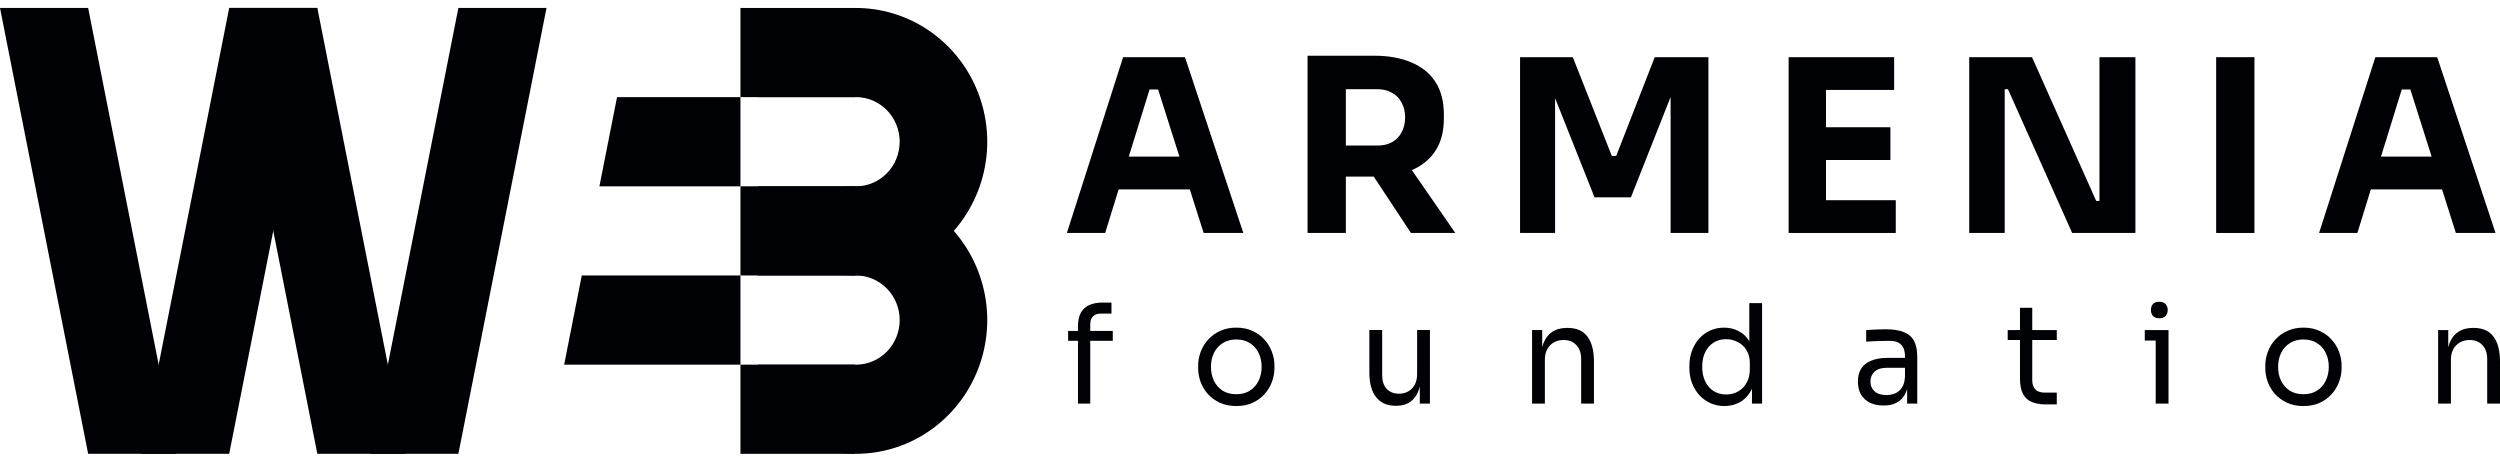 <svg width="157" height="29" viewBox="0 0 157 29" fill="none" xmlns="http://www.w3.org/2000/svg">
<path d="M36.536 17.3H46.5V22.9H35.429L36.536 17.3Z" fill="#000105"/>
<path d="M38.75 6.1H46.5V11.7H37.643L38.75 6.1Z" fill="#000105"/>
<path d="M5.536 0.5H0L5.536 28.5H11.072L5.536 0.5Z" fill="#000105"/>
<path d="M14.393 0.5H19.929L14.393 28.5H8.857L14.393 0.5Z" fill="#000105"/>
<path d="M28.786 0.5H34.321L28.786 28.5H23.25L28.786 0.5Z" fill="#000105"/>
<path d="M19.929 0.5H14.393L19.929 28.5H25.464L19.929 0.5Z" fill="#000105"/>
<path d="M62 8.9C61.999 10.601 61.491 12.262 60.544 13.663C59.596 15.064 58.255 16.139 56.695 16.746C55.136 17.354 53.432 17.464 51.809 17.064C50.187 16.664 48.721 15.771 47.607 14.504V11.702H53.75C54.48 11.702 55.179 11.407 55.695 10.881C56.211 10.356 56.5 9.643 56.5 8.9C56.5 8.157 56.211 7.444 55.695 6.919C55.179 6.393 54.48 6.098 53.75 6.098H47.607V3.296C48.721 2.029 50.187 1.136 51.809 0.736C53.432 0.336 55.136 0.447 56.695 1.054C58.255 1.661 59.596 2.736 60.544 4.137C61.491 5.538 61.999 7.199 62 8.9Z" fill="#000105"/>
<path d="M62 20.1C61.998 21.801 61.491 23.462 60.544 24.863C59.596 26.264 58.254 27.339 56.695 27.947C55.135 28.554 53.432 28.664 51.809 28.264C50.187 27.864 48.721 26.971 47.607 25.704V22.902H53.75C54.48 22.902 55.179 22.607 55.695 22.082C56.21 21.556 56.5 20.843 56.5 20.1C56.5 19.357 56.21 18.644 55.695 18.119C55.179 17.593 54.48 17.298 53.75 17.298H47.607V14.496C48.721 13.229 50.187 12.336 51.809 11.936C53.432 11.536 55.135 11.647 56.695 12.254C58.254 12.861 59.596 13.936 60.544 15.337C61.491 16.738 61.998 18.399 62 20.1Z" fill="#000105"/>
<path d="M53.696 0.5H46.5V6.1H53.696V0.5Z" fill="#000105"/>
<path d="M53.696 11.7H46.5V17.3H53.696V11.7Z" fill="#000105"/>
<path d="M53.696 22.9H46.5V28.5H53.696V22.9Z" fill="#000105"/>
<path d="M67.697 25.345V20.497C67.697 19.985 67.829 19.607 68.091 19.365C68.353 19.123 68.739 19.002 69.247 19.002H69.8V19.694H69.113C68.906 19.694 68.747 19.754 68.635 19.875C68.524 19.99 68.468 20.151 68.468 20.359V25.345H67.697ZM67.078 21.404V20.782H69.883V21.404H67.078Z" fill="#000105"/>
<path d="M77.639 25.5C77.249 25.5 76.905 25.431 76.609 25.293C76.313 25.155 76.062 24.973 75.855 24.748C75.654 24.518 75.501 24.262 75.395 23.98C75.294 23.697 75.244 23.409 75.244 23.115V22.96C75.244 22.666 75.297 22.378 75.403 22.096C75.509 21.808 75.665 21.551 75.872 21.327C76.079 21.096 76.33 20.915 76.626 20.782C76.922 20.644 77.26 20.575 77.639 20.575C78.019 20.575 78.357 20.644 78.653 20.782C78.949 20.915 79.2 21.096 79.407 21.327C79.613 21.551 79.769 21.808 79.876 22.096C79.982 22.378 80.035 22.666 80.035 22.96V23.115C80.035 23.409 79.982 23.697 79.876 23.98C79.775 24.262 79.622 24.518 79.415 24.748C79.214 24.973 78.966 25.155 78.669 25.293C78.374 25.431 78.03 25.5 77.639 25.5ZM77.639 24.757C77.974 24.757 78.259 24.682 78.494 24.532C78.734 24.377 78.915 24.17 79.038 23.91C79.166 23.651 79.231 23.36 79.231 23.038C79.231 22.709 79.166 22.416 79.038 22.156C78.91 21.897 78.725 21.692 78.485 21.543C78.251 21.393 77.969 21.318 77.639 21.318C77.316 21.318 77.034 21.393 76.793 21.543C76.553 21.692 76.369 21.897 76.241 22.156C76.112 22.416 76.048 22.709 76.048 23.038C76.048 23.36 76.109 23.651 76.232 23.91C76.361 24.17 76.542 24.377 76.777 24.532C77.017 24.682 77.304 24.757 77.639 24.757Z" fill="#000105"/>
<path d="M87.646 25.483C87.116 25.483 86.708 25.305 86.424 24.947C86.139 24.59 85.996 24.075 85.996 23.401V20.722H86.8V23.565C86.8 23.928 86.895 24.213 87.085 24.42C87.275 24.622 87.532 24.723 87.856 24.723C88.191 24.723 88.464 24.613 88.677 24.394C88.889 24.17 88.995 23.864 88.995 23.478V20.722H89.799V25.345H89.162V23.366H89.263C89.263 23.821 89.204 24.207 89.087 24.524C88.97 24.835 88.794 25.074 88.559 25.241C88.33 25.402 88.037 25.483 87.68 25.483H87.646Z" fill="#000105"/>
<path d="M96.214 25.345V20.73H96.851V22.709H96.75C96.75 22.254 96.809 21.871 96.926 21.56C97.049 21.243 97.233 21.004 97.479 20.843C97.725 20.676 98.034 20.592 98.409 20.592H98.442C99.006 20.592 99.422 20.774 99.69 21.137C99.964 21.5 100.1 22.024 100.1 22.709V25.345H99.296V22.537C99.296 22.179 99.199 21.894 99.003 21.681C98.808 21.462 98.54 21.353 98.199 21.353C97.847 21.353 97.563 21.465 97.345 21.69C97.127 21.914 97.018 22.214 97.018 22.588V25.345H96.214Z" fill="#000105"/>
<path d="M108.297 25.5C107.979 25.5 107.686 25.44 107.418 25.319C107.15 25.198 106.915 25.028 106.714 24.809C106.519 24.59 106.365 24.337 106.254 24.049C106.147 23.761 106.094 23.45 106.094 23.115V22.96C106.094 22.631 106.147 22.323 106.254 22.035C106.36 21.747 106.508 21.494 106.697 21.275C106.893 21.056 107.122 20.886 107.384 20.765C107.652 20.638 107.948 20.575 108.272 20.575C108.613 20.575 108.923 20.65 109.202 20.8C109.481 20.944 109.71 21.171 109.889 21.482C110.067 21.793 110.168 22.197 110.19 22.692L109.855 22.139V19.037H110.659V25.345H110.023V23.297H110.257C110.235 23.821 110.129 24.247 109.939 24.576C109.749 24.898 109.509 25.134 109.219 25.284C108.934 25.428 108.627 25.5 108.297 25.5ZM108.406 24.774C108.68 24.774 108.928 24.711 109.152 24.584C109.375 24.458 109.554 24.276 109.688 24.04C109.822 23.798 109.889 23.516 109.889 23.193V22.796C109.889 22.479 109.819 22.211 109.679 21.992C109.545 21.767 109.364 21.598 109.135 21.482C108.911 21.361 108.666 21.301 108.398 21.301C108.102 21.301 107.839 21.373 107.61 21.517C107.387 21.661 107.211 21.863 107.083 22.122C106.96 22.381 106.898 22.686 106.898 23.038C106.898 23.389 106.963 23.697 107.091 23.962C107.22 24.221 107.398 24.423 107.627 24.567C107.856 24.705 108.116 24.774 108.406 24.774Z" fill="#000105"/>
<path d="M119.767 25.345V23.962H119.633V22.364C119.633 22.047 119.552 21.808 119.39 21.646C119.234 21.485 119.002 21.404 118.695 21.404C118.522 21.404 118.343 21.407 118.159 21.413C117.975 21.419 117.799 21.425 117.631 21.43C117.464 21.436 117.319 21.445 117.196 21.456V20.73C117.319 20.719 117.447 20.71 117.581 20.705C117.721 20.693 117.863 20.687 118.008 20.687C118.154 20.681 118.293 20.679 118.427 20.679C118.885 20.679 119.259 20.736 119.55 20.852C119.84 20.961 120.055 21.142 120.194 21.396C120.334 21.649 120.404 21.992 120.404 22.424V25.345H119.767ZM118.302 25.466C117.967 25.466 117.676 25.408 117.43 25.293C117.19 25.172 117.003 24.999 116.869 24.774C116.741 24.55 116.677 24.279 116.677 23.962C116.677 23.634 116.746 23.36 116.886 23.141C117.031 22.922 117.241 22.758 117.514 22.649C117.788 22.534 118.117 22.476 118.503 22.476H119.717V23.098H118.469C118.145 23.098 117.897 23.179 117.724 23.34C117.551 23.501 117.464 23.709 117.464 23.962C117.464 24.216 117.551 24.42 117.724 24.576C117.897 24.731 118.145 24.809 118.469 24.809C118.659 24.809 118.84 24.774 119.013 24.705C119.187 24.631 119.329 24.509 119.441 24.342C119.558 24.17 119.622 23.933 119.633 23.634L119.851 23.962C119.823 24.291 119.745 24.567 119.617 24.792C119.494 25.011 119.321 25.178 119.097 25.293C118.879 25.408 118.614 25.466 118.302 25.466Z" fill="#000105"/>
<path d="M128.48 25.397C128.145 25.397 127.854 25.348 127.609 25.25C127.368 25.152 127.181 24.985 127.047 24.748C126.919 24.507 126.855 24.181 126.855 23.772V19.331H127.625V23.876C127.625 24.123 127.689 24.317 127.818 24.455C127.952 24.587 128.139 24.654 128.379 24.654H129.166V25.397H128.48ZM126.084 21.353V20.73H129.166V21.353H126.084Z" fill="#000105"/>
<path d="M135.379 25.345V20.73H136.183V25.345H135.379ZM134.692 21.387V20.73H136.183V21.387H134.692ZM135.605 19.987C135.427 19.987 135.293 19.938 135.203 19.84C135.12 19.742 135.078 19.619 135.078 19.469C135.078 19.319 135.12 19.195 135.203 19.097C135.293 18.999 135.427 18.95 135.605 18.95C135.784 18.95 135.915 18.999 135.999 19.097C136.088 19.195 136.133 19.319 136.133 19.469C136.133 19.619 136.088 19.742 135.999 19.84C135.915 19.938 135.784 19.987 135.605 19.987Z" fill="#000105"/>
<path d="M144.656 25.5C144.265 25.5 143.922 25.431 143.626 25.293C143.33 25.155 143.079 24.973 142.872 24.748C142.671 24.518 142.518 24.262 142.412 23.98C142.311 23.697 142.261 23.409 142.261 23.115V22.96C142.261 22.666 142.314 22.378 142.42 22.096C142.526 21.808 142.682 21.551 142.889 21.327C143.096 21.096 143.347 20.915 143.643 20.782C143.939 20.644 144.277 20.575 144.656 20.575C145.036 20.575 145.374 20.644 145.67 20.782C145.966 20.915 146.217 21.096 146.424 21.327C146.63 21.551 146.787 21.808 146.893 22.096C146.999 22.378 147.052 22.666 147.052 22.96V23.115C147.052 23.409 146.999 23.697 146.893 23.98C146.792 24.262 146.639 24.518 146.432 24.748C146.231 24.973 145.982 25.155 145.687 25.293C145.391 25.431 145.047 25.5 144.656 25.5ZM144.656 24.757C144.991 24.757 145.276 24.682 145.511 24.532C145.751 24.377 145.932 24.17 146.055 23.91C146.183 23.651 146.248 23.36 146.248 23.038C146.248 22.709 146.183 22.416 146.055 22.156C145.927 21.897 145.742 21.692 145.502 21.543C145.268 21.393 144.986 21.318 144.656 21.318C144.332 21.318 144.05 21.393 143.81 21.543C143.57 21.692 143.386 21.897 143.258 22.156C143.129 22.416 143.065 22.709 143.065 23.038C143.065 23.36 143.126 23.651 143.249 23.91C143.378 24.17 143.559 24.377 143.794 24.532C144.034 24.682 144.321 24.757 144.656 24.757Z" fill="#000105"/>
<path d="M153.114 25.345V20.73H153.75V22.709H153.65C153.65 22.254 153.709 21.871 153.826 21.56C153.949 21.243 154.133 21.004 154.379 20.843C154.624 20.676 154.934 20.592 155.308 20.592H155.342C155.906 20.592 156.322 20.774 156.59 21.137C156.863 21.5 157 22.024 157 22.709V25.345H156.196V22.537C156.196 22.179 156.098 21.894 155.903 21.681C155.708 21.462 155.44 21.353 155.099 21.353C154.747 21.353 154.462 21.465 154.245 21.69C154.027 21.914 153.918 22.214 153.918 22.588V25.345H153.114Z" fill="#000105"/>
<path d="M67 14.63L70.532 3.591L74.417 3.591L78.081 14.63H75.589L72.628 5.299L73.391 5.617L71.5 5.617L72.291 5.299L69.404 14.63H67ZM69.682 11.893L70.415 9.836H74.607L75.355 11.893H69.682Z" fill="#000105"/>
<path d="M82.115 14.63V3.5H84.519V14.63H82.115ZM88.608 14.63L85.472 9.881H88.11L91.393 14.63H88.608ZM83.874 11.091V9.14H86.512C86.864 9.14 87.167 9.07 87.421 8.929C87.685 8.777 87.885 8.571 88.022 8.309C88.169 8.037 88.242 7.724 88.242 7.371C88.242 7.018 88.169 6.711 88.022 6.449C87.885 6.177 87.685 5.97 87.421 5.829C87.167 5.678 86.864 5.602 86.512 5.602H83.874V3.5L86.322 3.5C87.211 3.5 87.983 3.641 88.638 3.923C89.292 4.196 89.796 4.604 90.147 5.148C90.499 5.693 90.675 6.378 90.675 7.205V7.447C90.675 8.263 90.494 8.944 90.133 9.488C89.781 10.023 89.278 10.426 88.623 10.698C87.978 10.96 87.211 11.091 86.322 11.091H83.874Z" fill="#000105"/>
<path d="M95.46 14.63V3.591H98.773L101.221 9.791H101.499L103.917 3.591H107.289V14.63H104.914V5.209L105.251 5.239L102.422 12.392H100.136L97.292 5.239L97.659 5.209V14.63H95.46Z" fill="#000105"/>
<path d="M112.326 14.63V3.591H114.672V14.63H112.326ZM114.379 14.63V12.573H119.054V14.63H114.379ZM114.379 10.048V7.991H118.717V10.048H114.379ZM114.379 5.647V3.591L118.952 3.591V5.647H114.379Z" fill="#000105"/>
<path d="M123.668 14.63V3.591L127.61 3.591L131.641 12.618H132.14L131.846 12.891V3.591L134.104 3.591V14.63H130.132L126.101 5.602H125.602L125.896 5.33V14.63H123.668Z" fill="#000105"/>
<path d="M139.175 14.63V3.591L141.579 3.591V14.63H139.175Z" fill="#000105"/>
<path d="M145.639 14.63L149.172 3.591L153.056 3.591L156.72 14.63H154.228L151.268 5.299L152.03 5.617H150.139L150.93 5.299L148.043 14.63H145.639ZM148.321 11.893L149.054 9.836H153.246L153.994 11.893H148.321Z" fill="#000105"/>
</svg>
